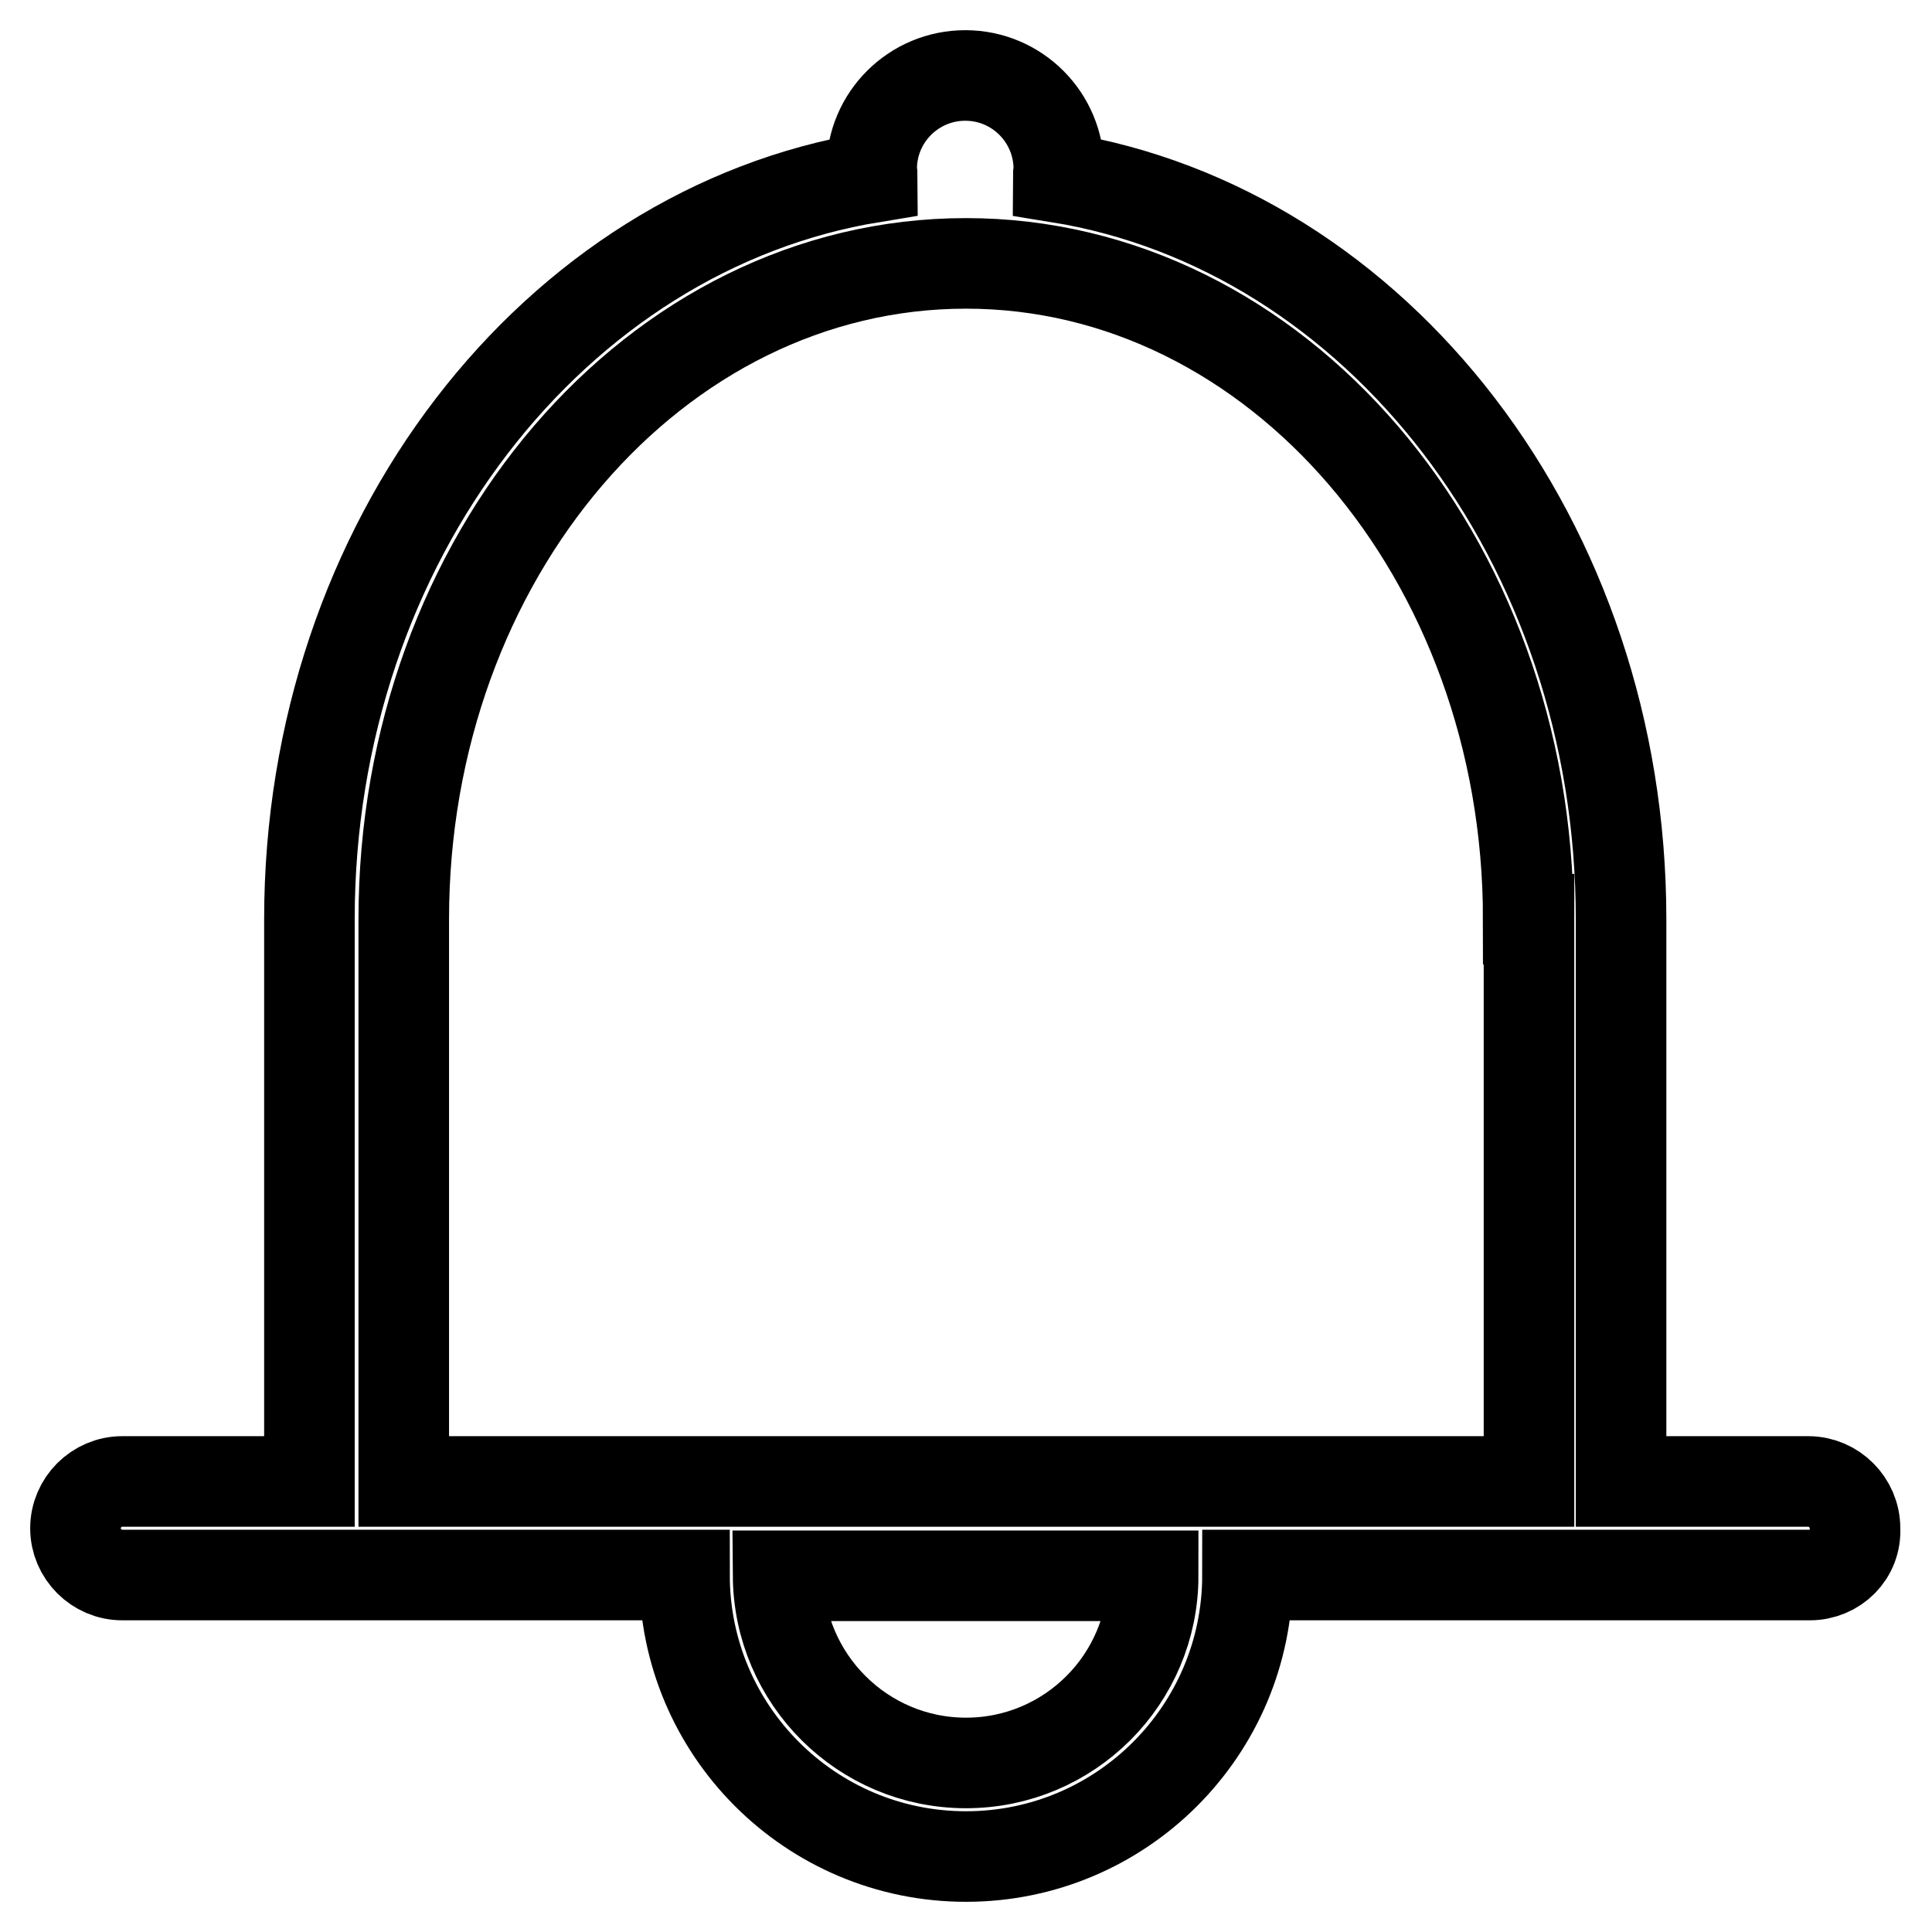 <?xml version="1.0" encoding="utf-8"?>
<!-- Svg Vector Icons : http://www.onlinewebfonts.com/icon -->
<!DOCTYPE svg PUBLIC "-//W3C//DTD SVG 1.1//EN" "http://www.w3.org/Graphics/SVG/1.1/DTD/svg11.dtd">
<svg version="1.1" xmlns="http://www.w3.org/2000/svg" xmlns:xlink="http://www.w3.org/1999/xlink" x="0px" y="0px" viewBox="0 0 256 256" enable-background="new 0 0 256 256" xml:space="preserve">
<g> <path stroke-width="12" fill-opacity="0" stroke="#000000"  d="M239.8,208.7h-35.7h-38.8c0,20.6-16.7,37.3-37.3,37.3c-20.6,0-37.3-16.7-37.3-37.3H51.9H16.2 c-3.4,0-6.2-2.8-6.2-6.2c0-3.4,2.8-6.2,6.2-6.2h24.8v-74.5c0-50.1,32.5-91.4,74.6-98.3c0-0.4-0.1-0.7-0.1-1.1 c0-6.9,5.6-12.4,12.4-12.4c6.9,0,12.4,5.6,12.4,12.4c0,0.4-0.1,0.7-0.1,1.1c42.2,6.8,74.6,48.2,74.6,98.3v74.5h24.8 c3.4,0,6.2,2.8,6.2,6.2C246,206,243.2,208.7,239.8,208.7z M128,233.6c13.7,0,24.8-11.1,24.8-24.8h-49.7 C103.2,222.5,114.3,233.6,128,233.6z M202.5,121.8c0-48-33.4-86.9-74.5-86.9c-41.2,0-74.5,38.9-74.5,86.9v74.5h149.1V121.8z"/></g>
</svg>